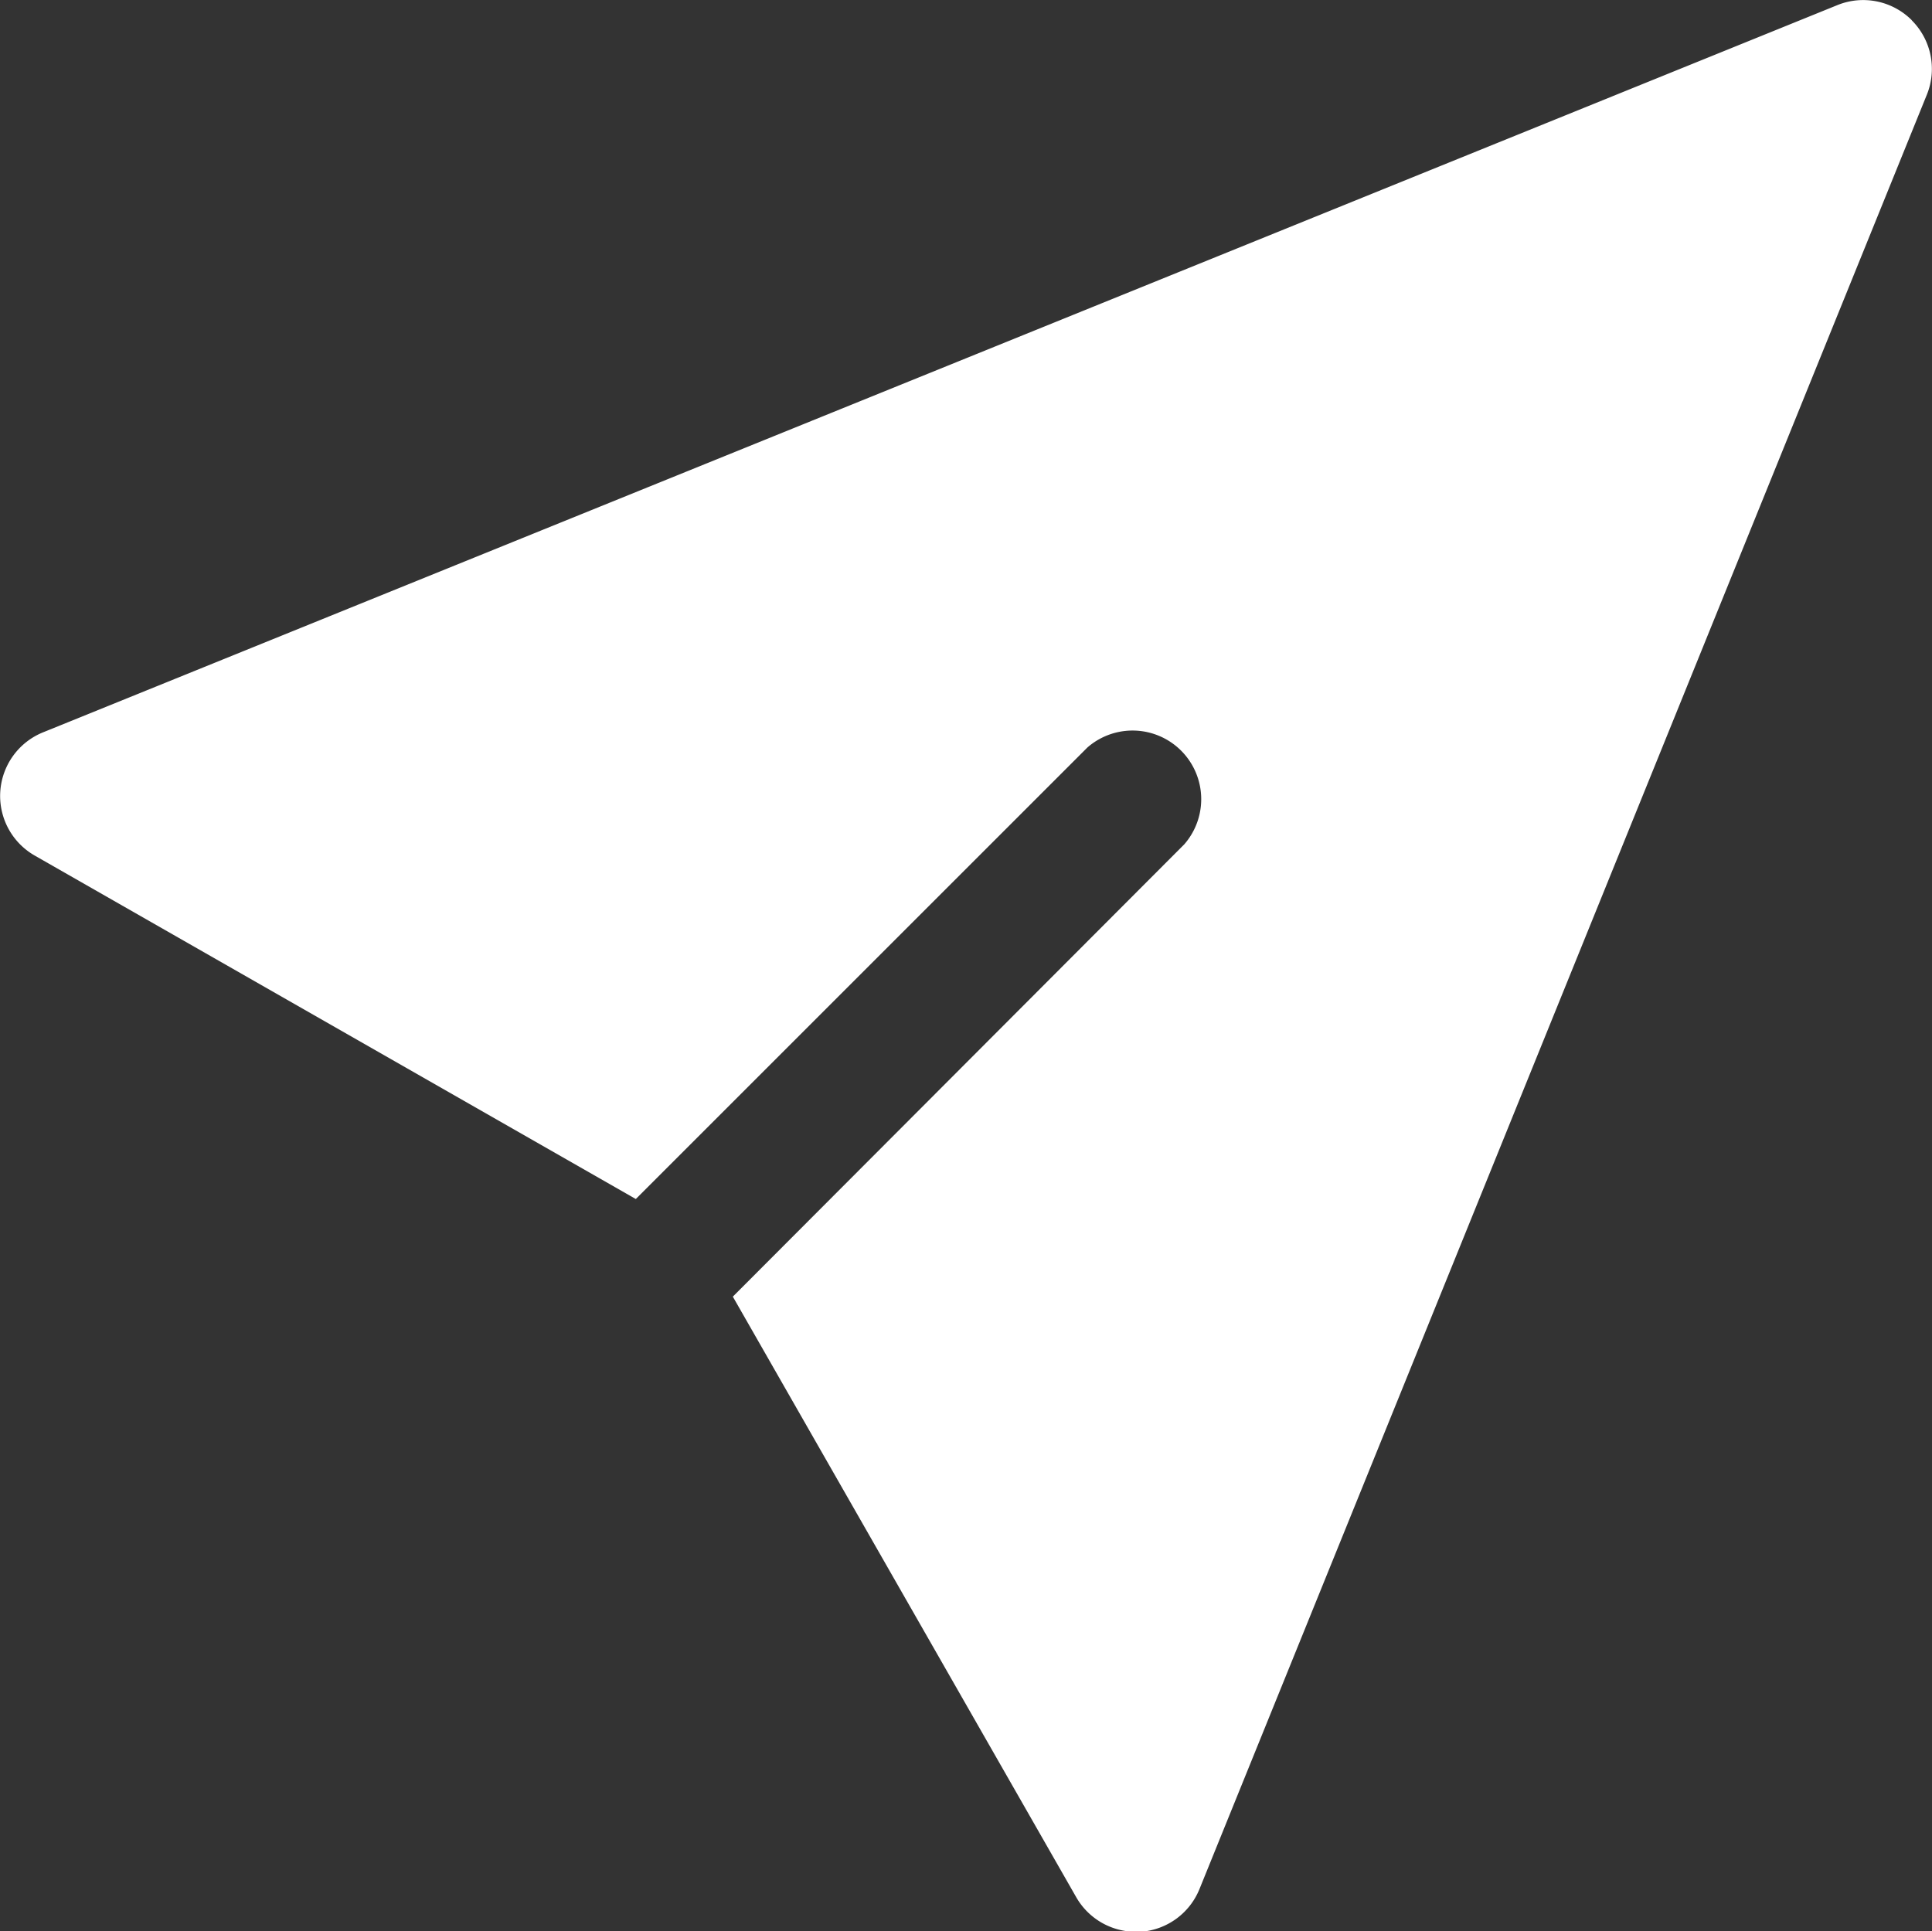 <svg xmlns="http://www.w3.org/2000/svg" width="12.665" height="12.662" viewBox="0 0 12.665 12.662">
  <rect x="0" y="0" width="12.665" height="12.662" fill="#333333" stroke="none"/>
  <g id="Layer_2" data-name="Layer 2" transform="translate(0 0)">
    <path id="Path_583399" data-name="Path 583399" d="M14.365,2.132a.45.45,0,0,0-.487-.1L2.115,6.8a.45.45,0,0,0-.054.809L6,9.86,8.96,6.9a.45.45,0,0,1,.635.635L6.636,10.5l2.252,3.939a.45.45,0,0,0,.391.225h.03a.45.45,0,0,0,.386-.28L14.464,2.618a.45.45,0,0,0-.1-.486Z" transform="translate(-1.832 -1.999)" fill="#fff"/>
  </g>
</svg>
